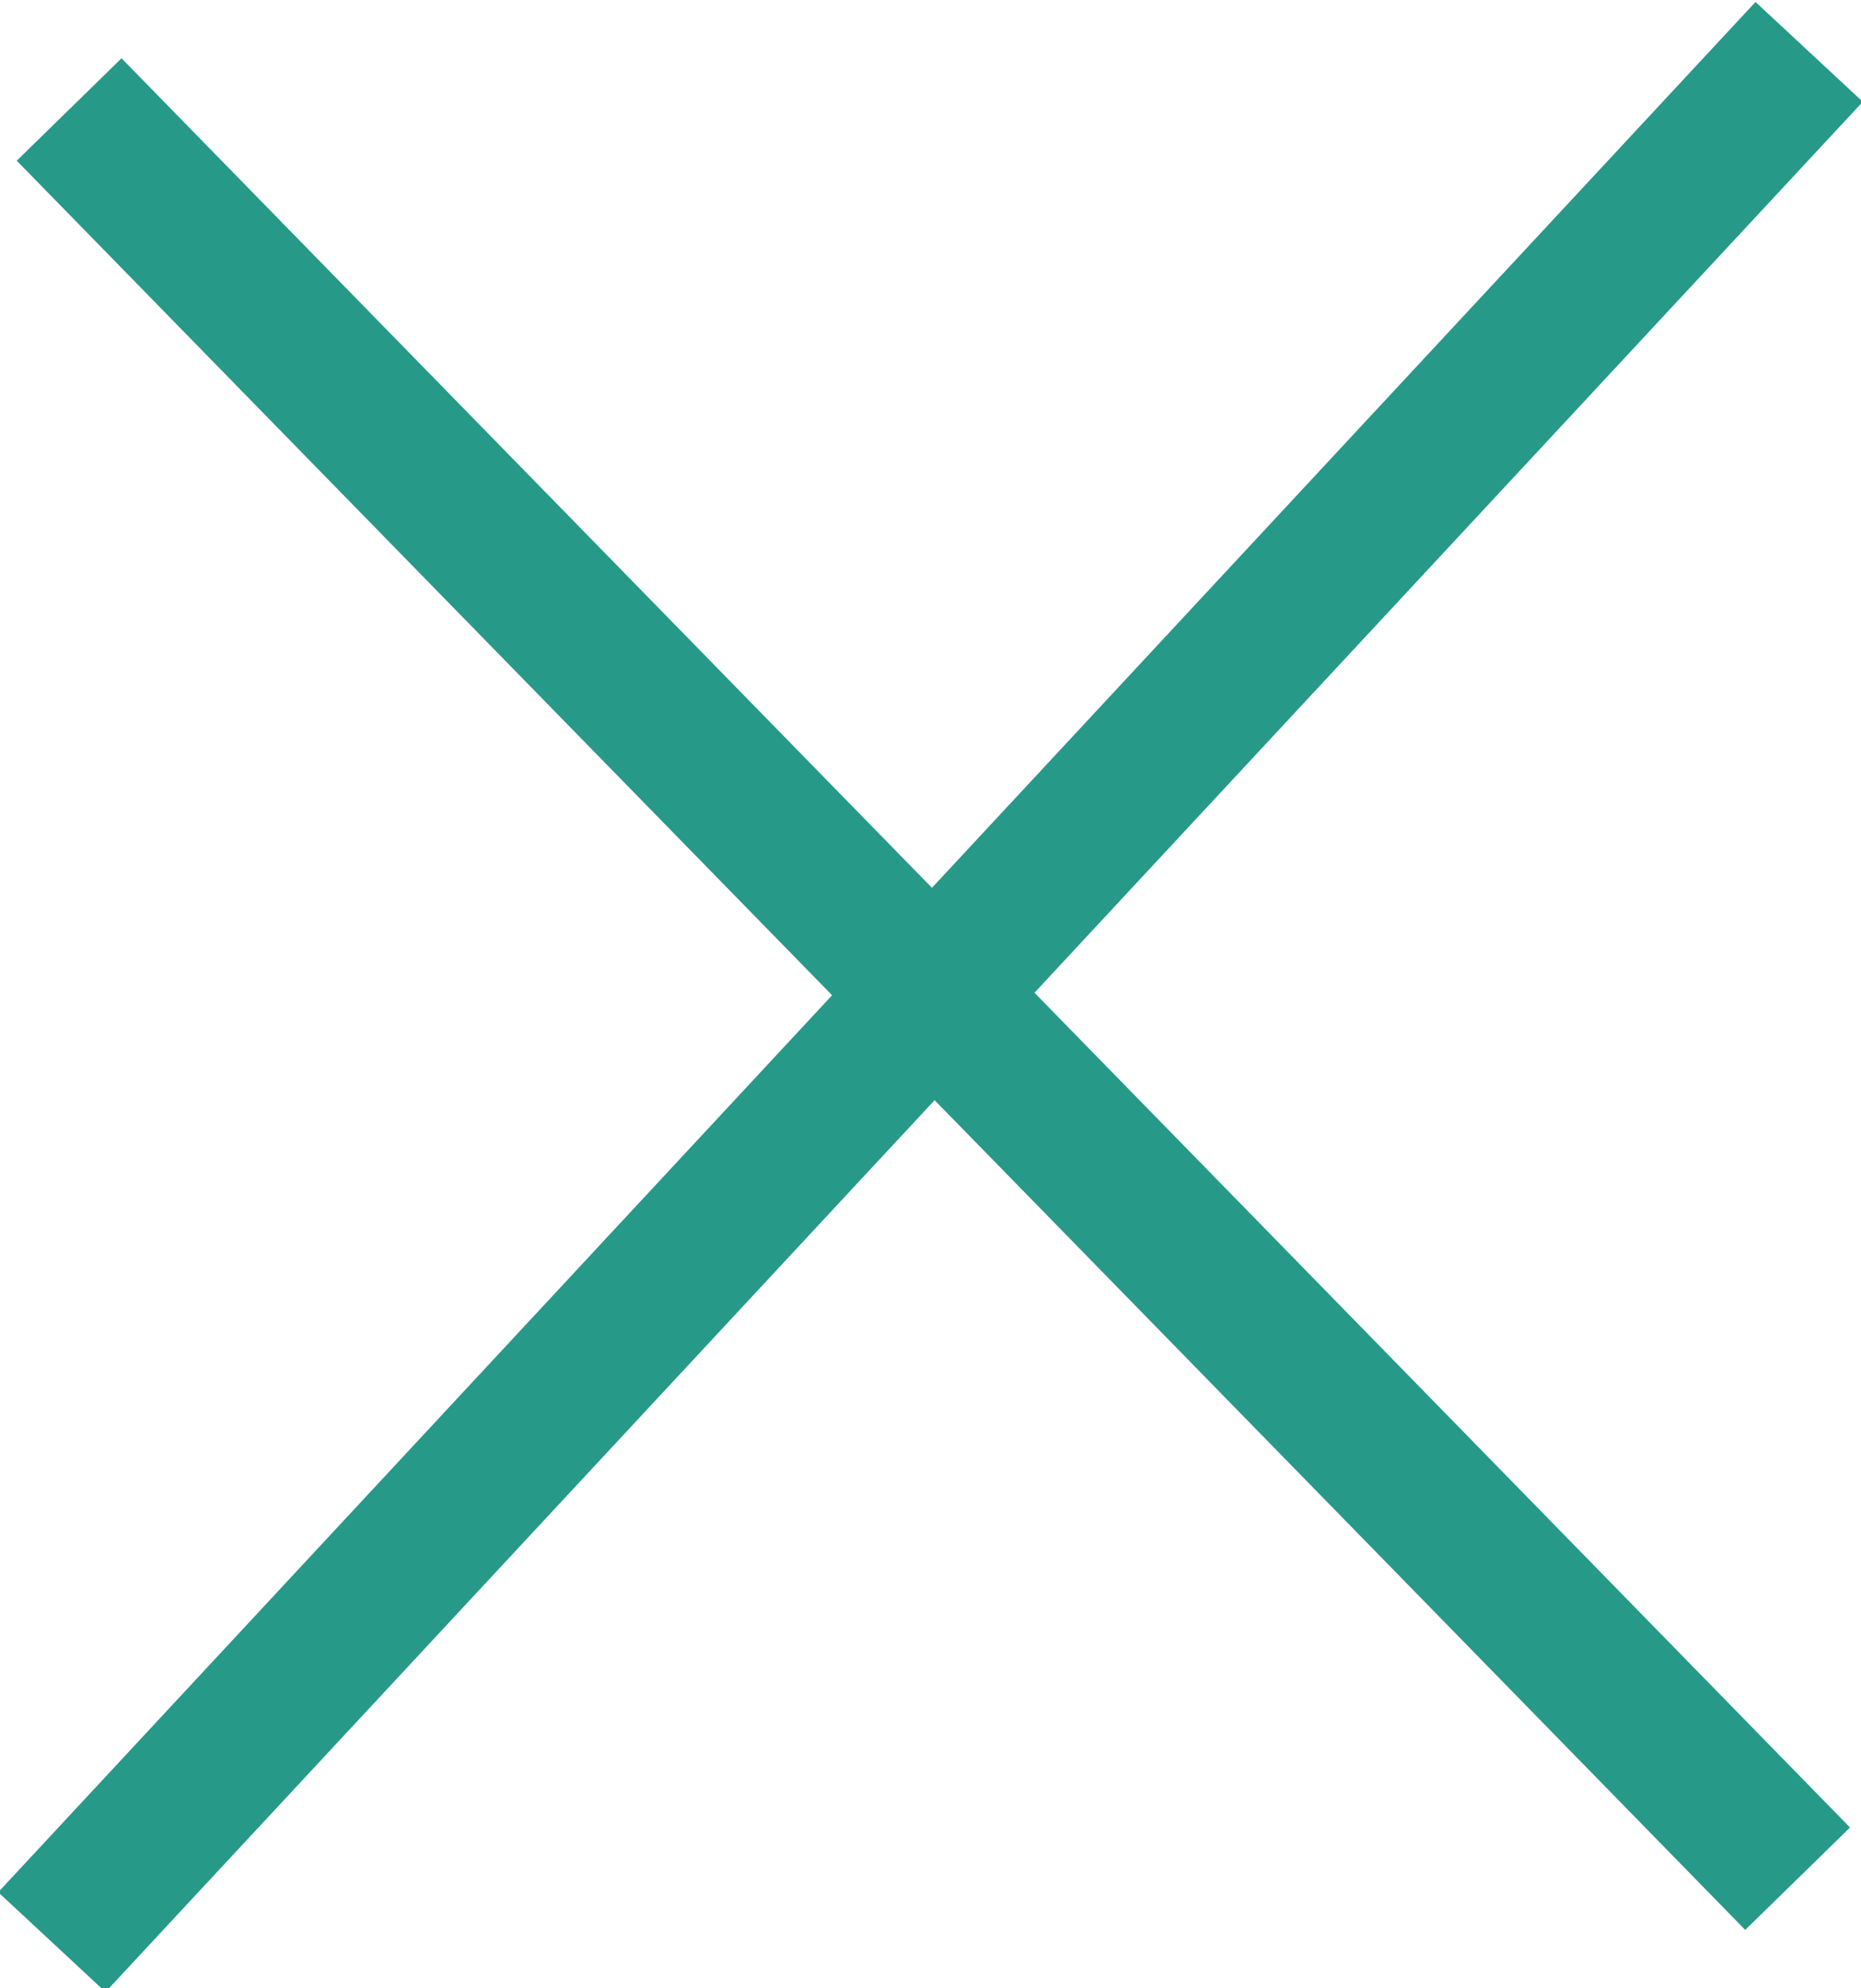 <?xml version="1.0" encoding="utf-8"?>
<!-- Generator: Adobe Illustrator 24.0.1, SVG Export Plug-In . SVG Version: 6.00 Build 0)  -->
<svg version="1.1" id="Layer_1" xmlns="http://www.w3.org/2000/svg" xmlns:xlink="http://www.w3.org/1999/xlink" x="0px" y="0px"
	 viewBox="0 0 32.3 34.5" style="enable-background:new 0 0 32.3 34.5;" xml:space="preserve">
<style type="text/css">
	.st0{fill:none;stroke:#279989;stroke-width:2.543;}
</style>
<title>close_icon_mobile</title>
<g id="Layer_2_1_">
	<g id="Layer_1-2">
		<g>
			<line class="st0" x1="1.2" y1="1.9" x2="31.2" y2="32.6"/>
			<line class="st0" x1="0.9" y1="33.7" x2="31.4" y2="0.9"/>
		</g>
	</g>
</g>
</svg>
